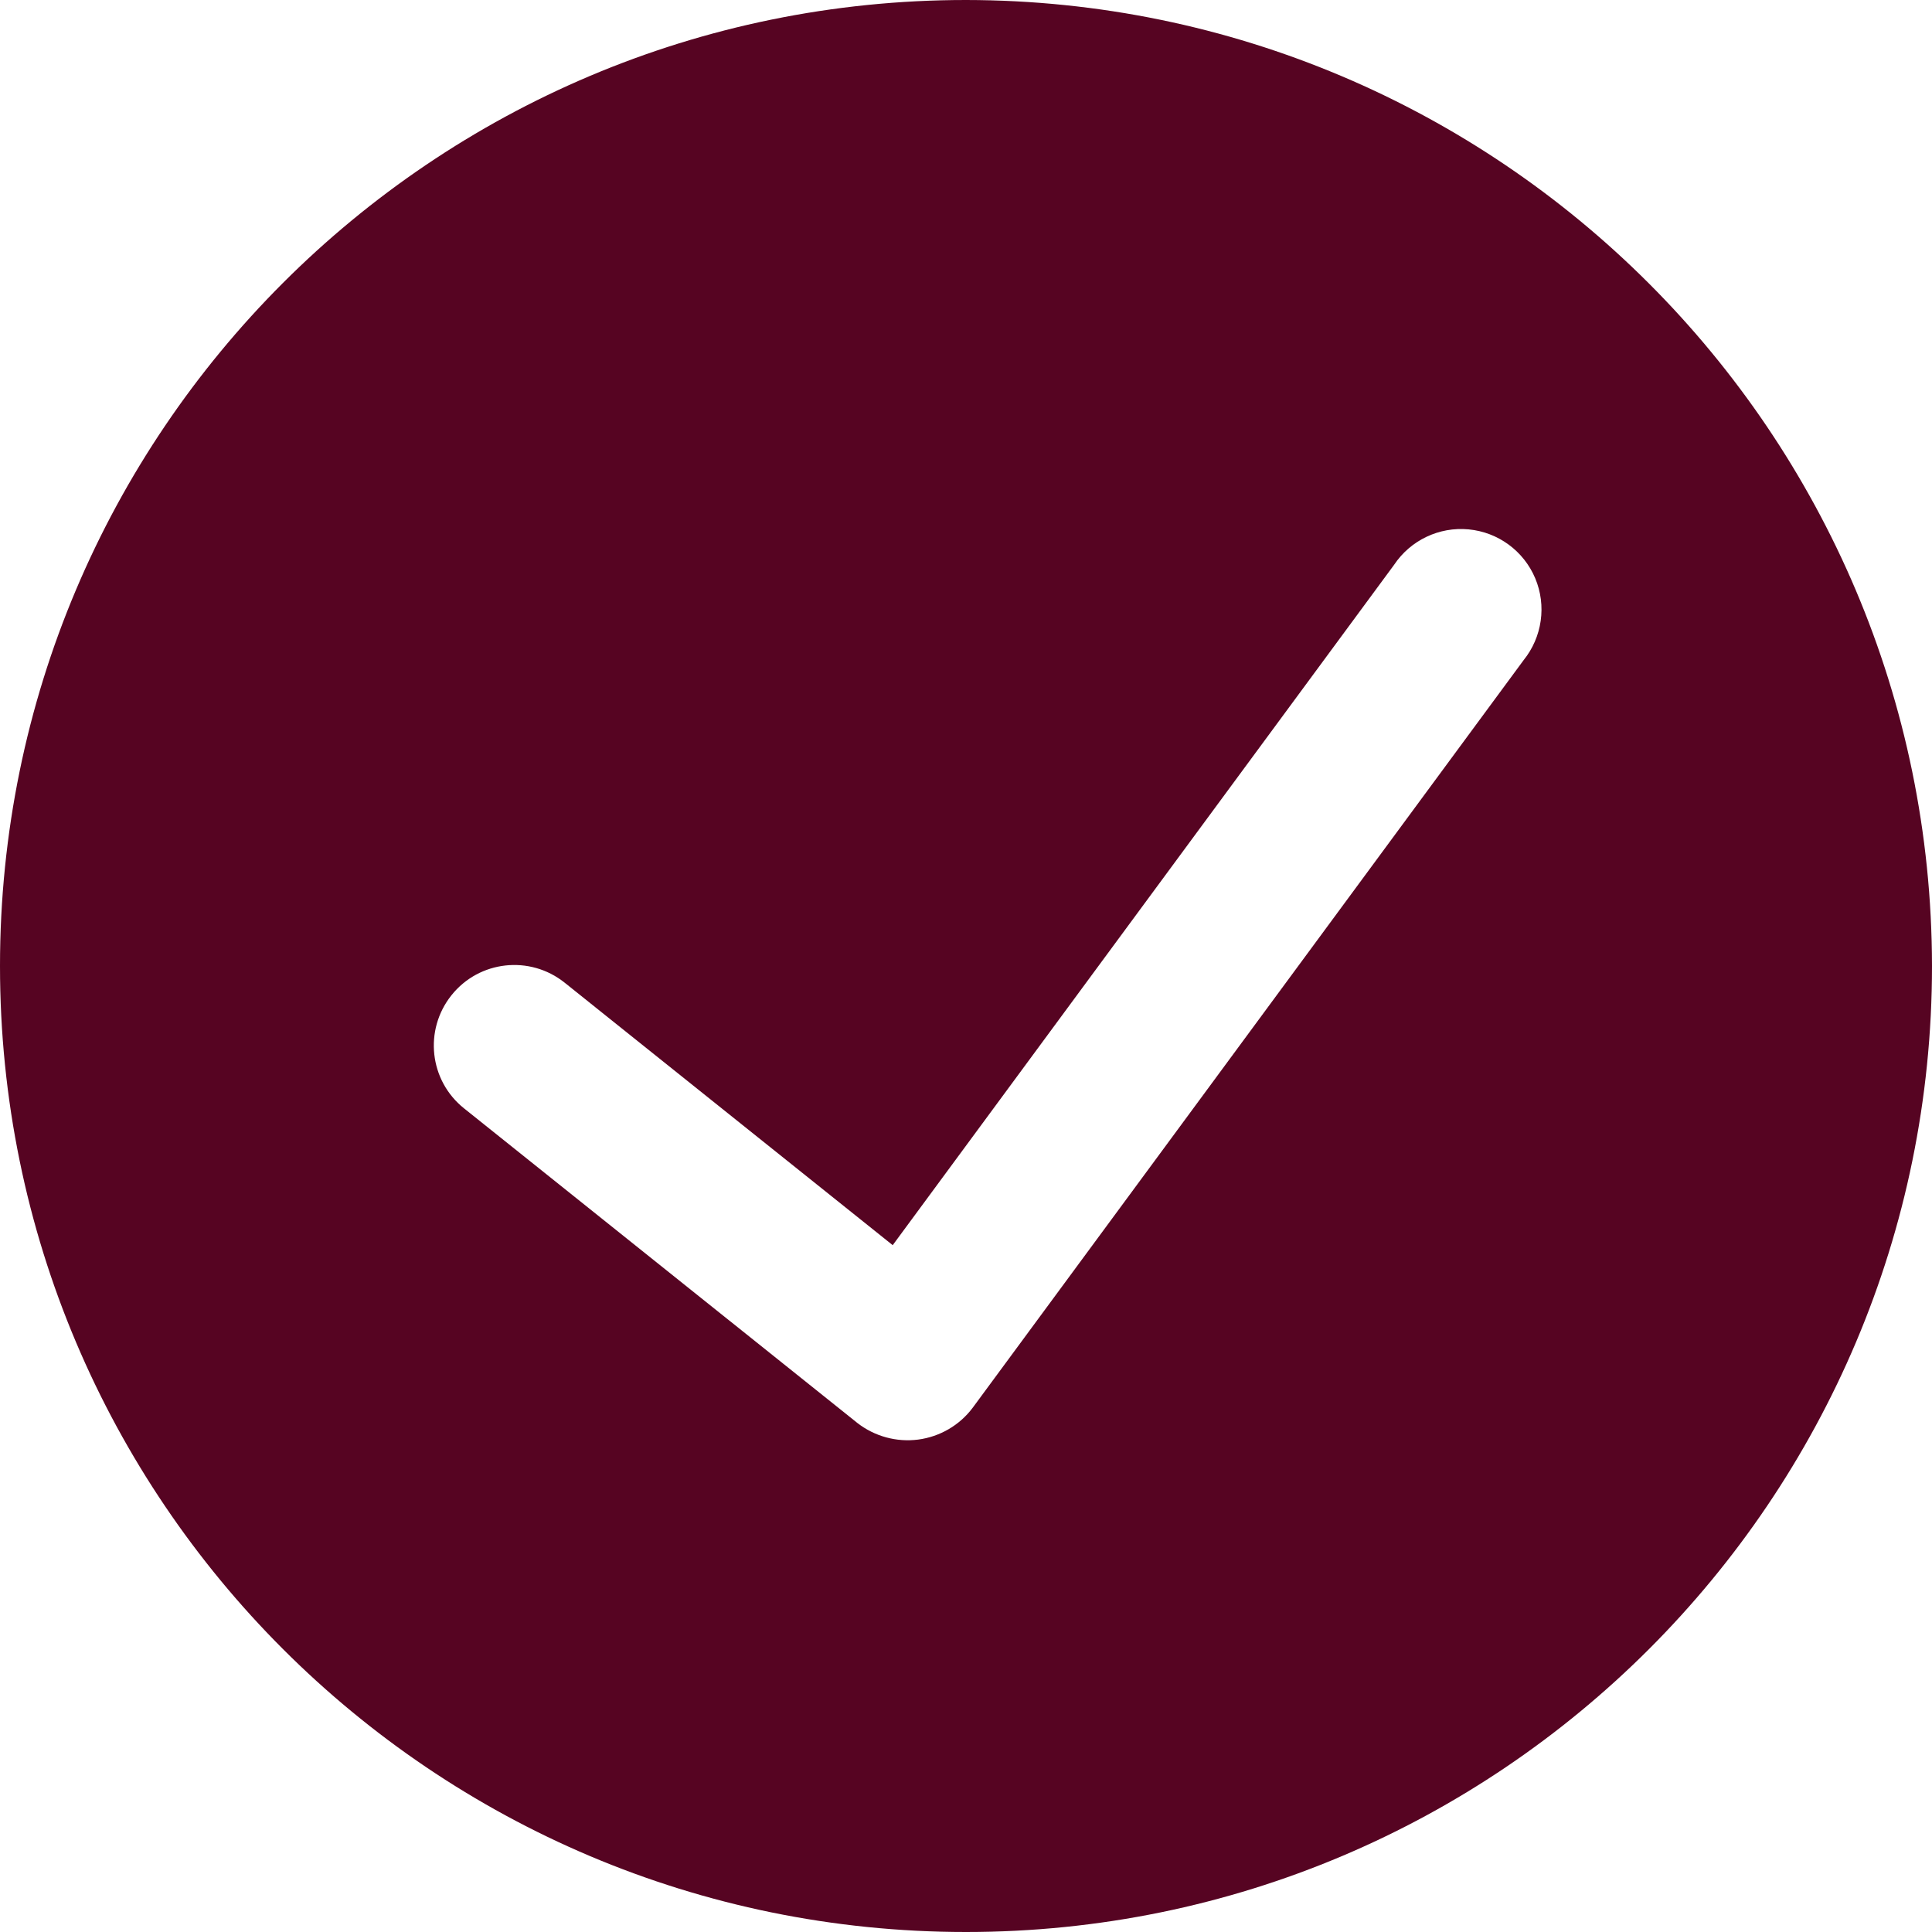 <svg class="filter-icon" width="16" height="16" viewBox="0 0 16 16" fill="none" xmlns="http://www.w3.org/2000/svg">
                <path fill-rule="evenodd" clip-rule="evenodd" d="M0 8C0 3.582 3.582 0 8 0C12.416 0.005 15.995 3.584 16 8C16 12.418 12.418 16 8 16C3.582 16 0 12.418 0 8ZM8.055 11.659L12.618 5.467C12.772 5.276 12.809 5.015 12.714 4.789C12.619 4.563 12.407 4.407 12.162 4.384C11.918 4.361 11.681 4.474 11.545 4.678L7.393 10.312L4.676 8.138C4.388 7.908 3.969 7.954 3.739 8.242C3.509 8.53 3.555 8.949 3.843 9.179L7.101 11.785C7.244 11.896 7.425 11.945 7.604 11.922C7.784 11.898 7.946 11.804 8.055 11.659Z" fill="#560422"></path></svg>